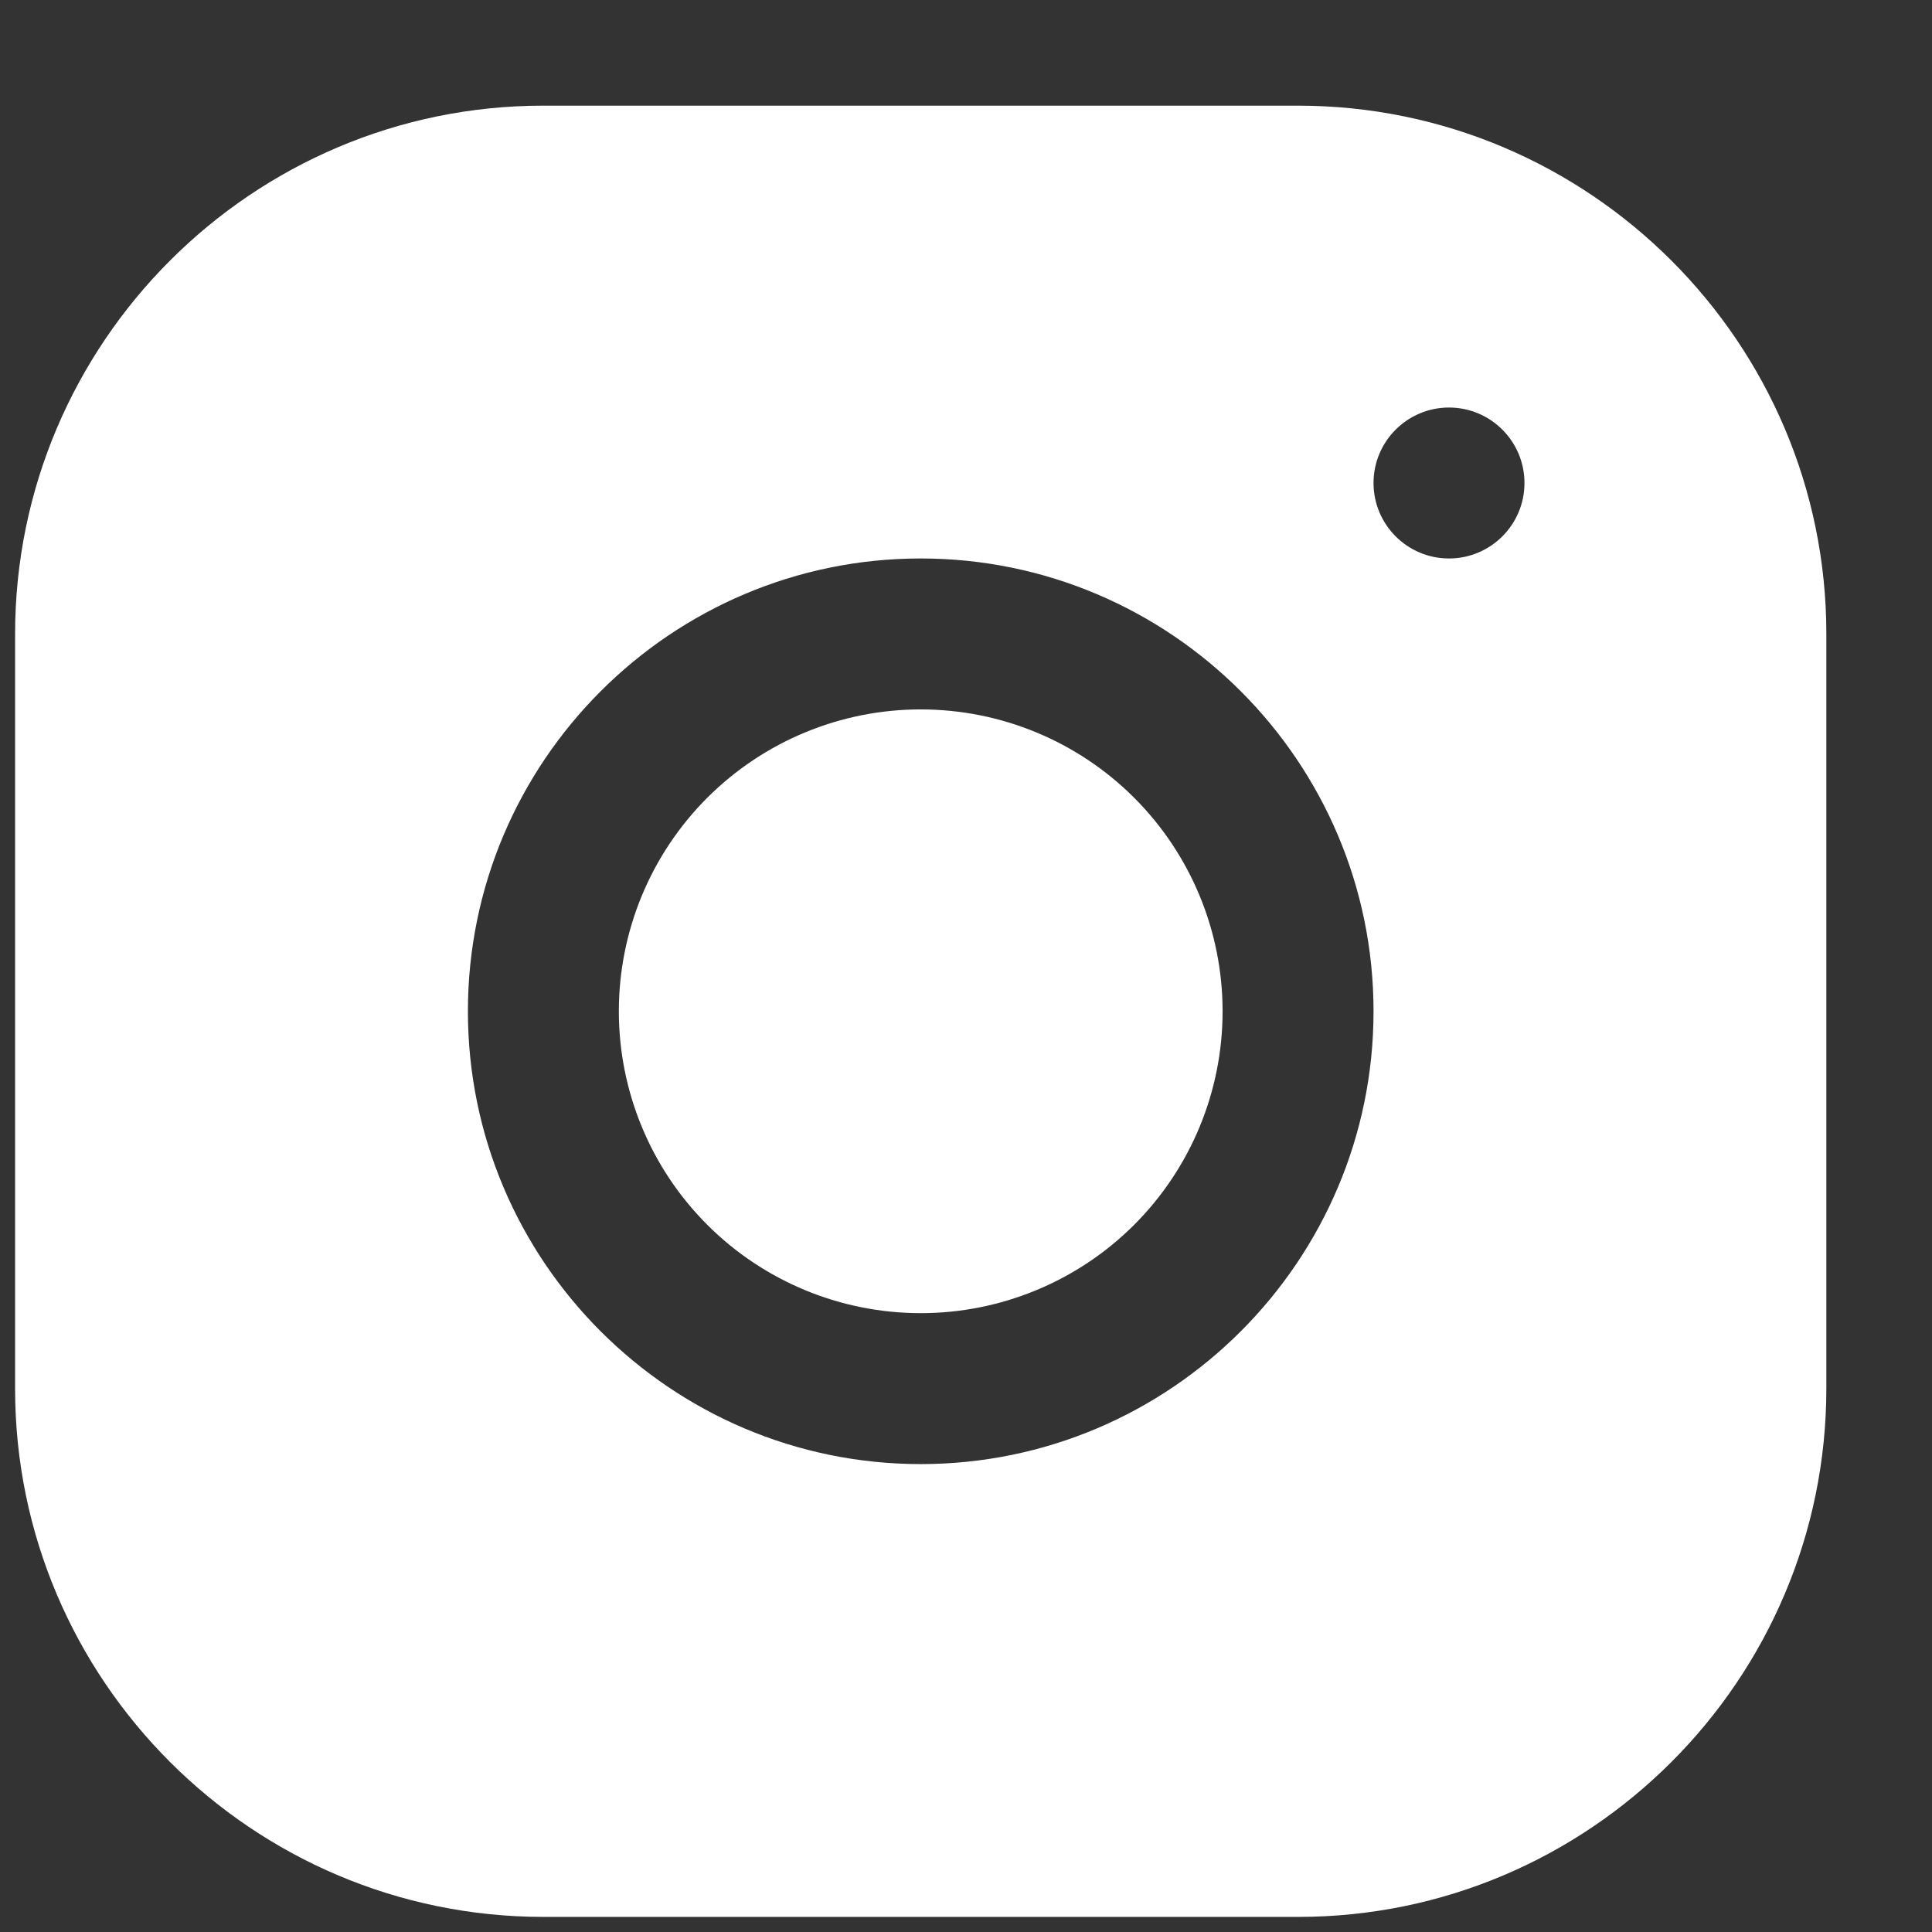<svg width="16" height="16" viewBox="0 0 16 16" fill="none" xmlns="http://www.w3.org/2000/svg">
<rect x="0" y="0" width="16" height="16" fill="#333333" stroke="none"/>
<path d="M4.499 0.875C2.087 0.875 0.125 2.839 0.125 5.251V11.501C0.125 13.913 2.089 15.875 4.501 15.875H10.751C13.163 15.875 15.125 13.911 15.125 11.499V5.249C15.125 2.837 13.161 0.875 10.749 0.875H4.499ZM12 3.375C12.345 3.375 12.625 3.655 12.625 4C12.625 4.345 12.345 4.625 12 4.625C11.655 4.625 11.375 4.345 11.375 4C11.375 3.655 11.655 3.375 12 3.375ZM7.625 4.625C9.693 4.625 11.375 6.307 11.375 8.375C11.375 10.443 9.693 12.125 7.625 12.125C5.557 12.125 3.875 10.443 3.875 8.375C3.875 6.307 5.557 4.625 7.625 4.625ZM7.625 5.875C6.962 5.875 6.326 6.138 5.857 6.607C5.388 7.076 5.125 7.712 5.125 8.375C5.125 9.038 5.388 9.674 5.857 10.143C6.326 10.612 6.962 10.875 7.625 10.875C8.288 10.875 8.924 10.612 9.393 10.143C9.862 9.674 10.125 9.038 10.125 8.375C10.125 7.712 9.862 7.076 9.393 6.607C8.924 6.138 8.288 5.875 7.625 5.875Z" fill="white"/>
</svg>
